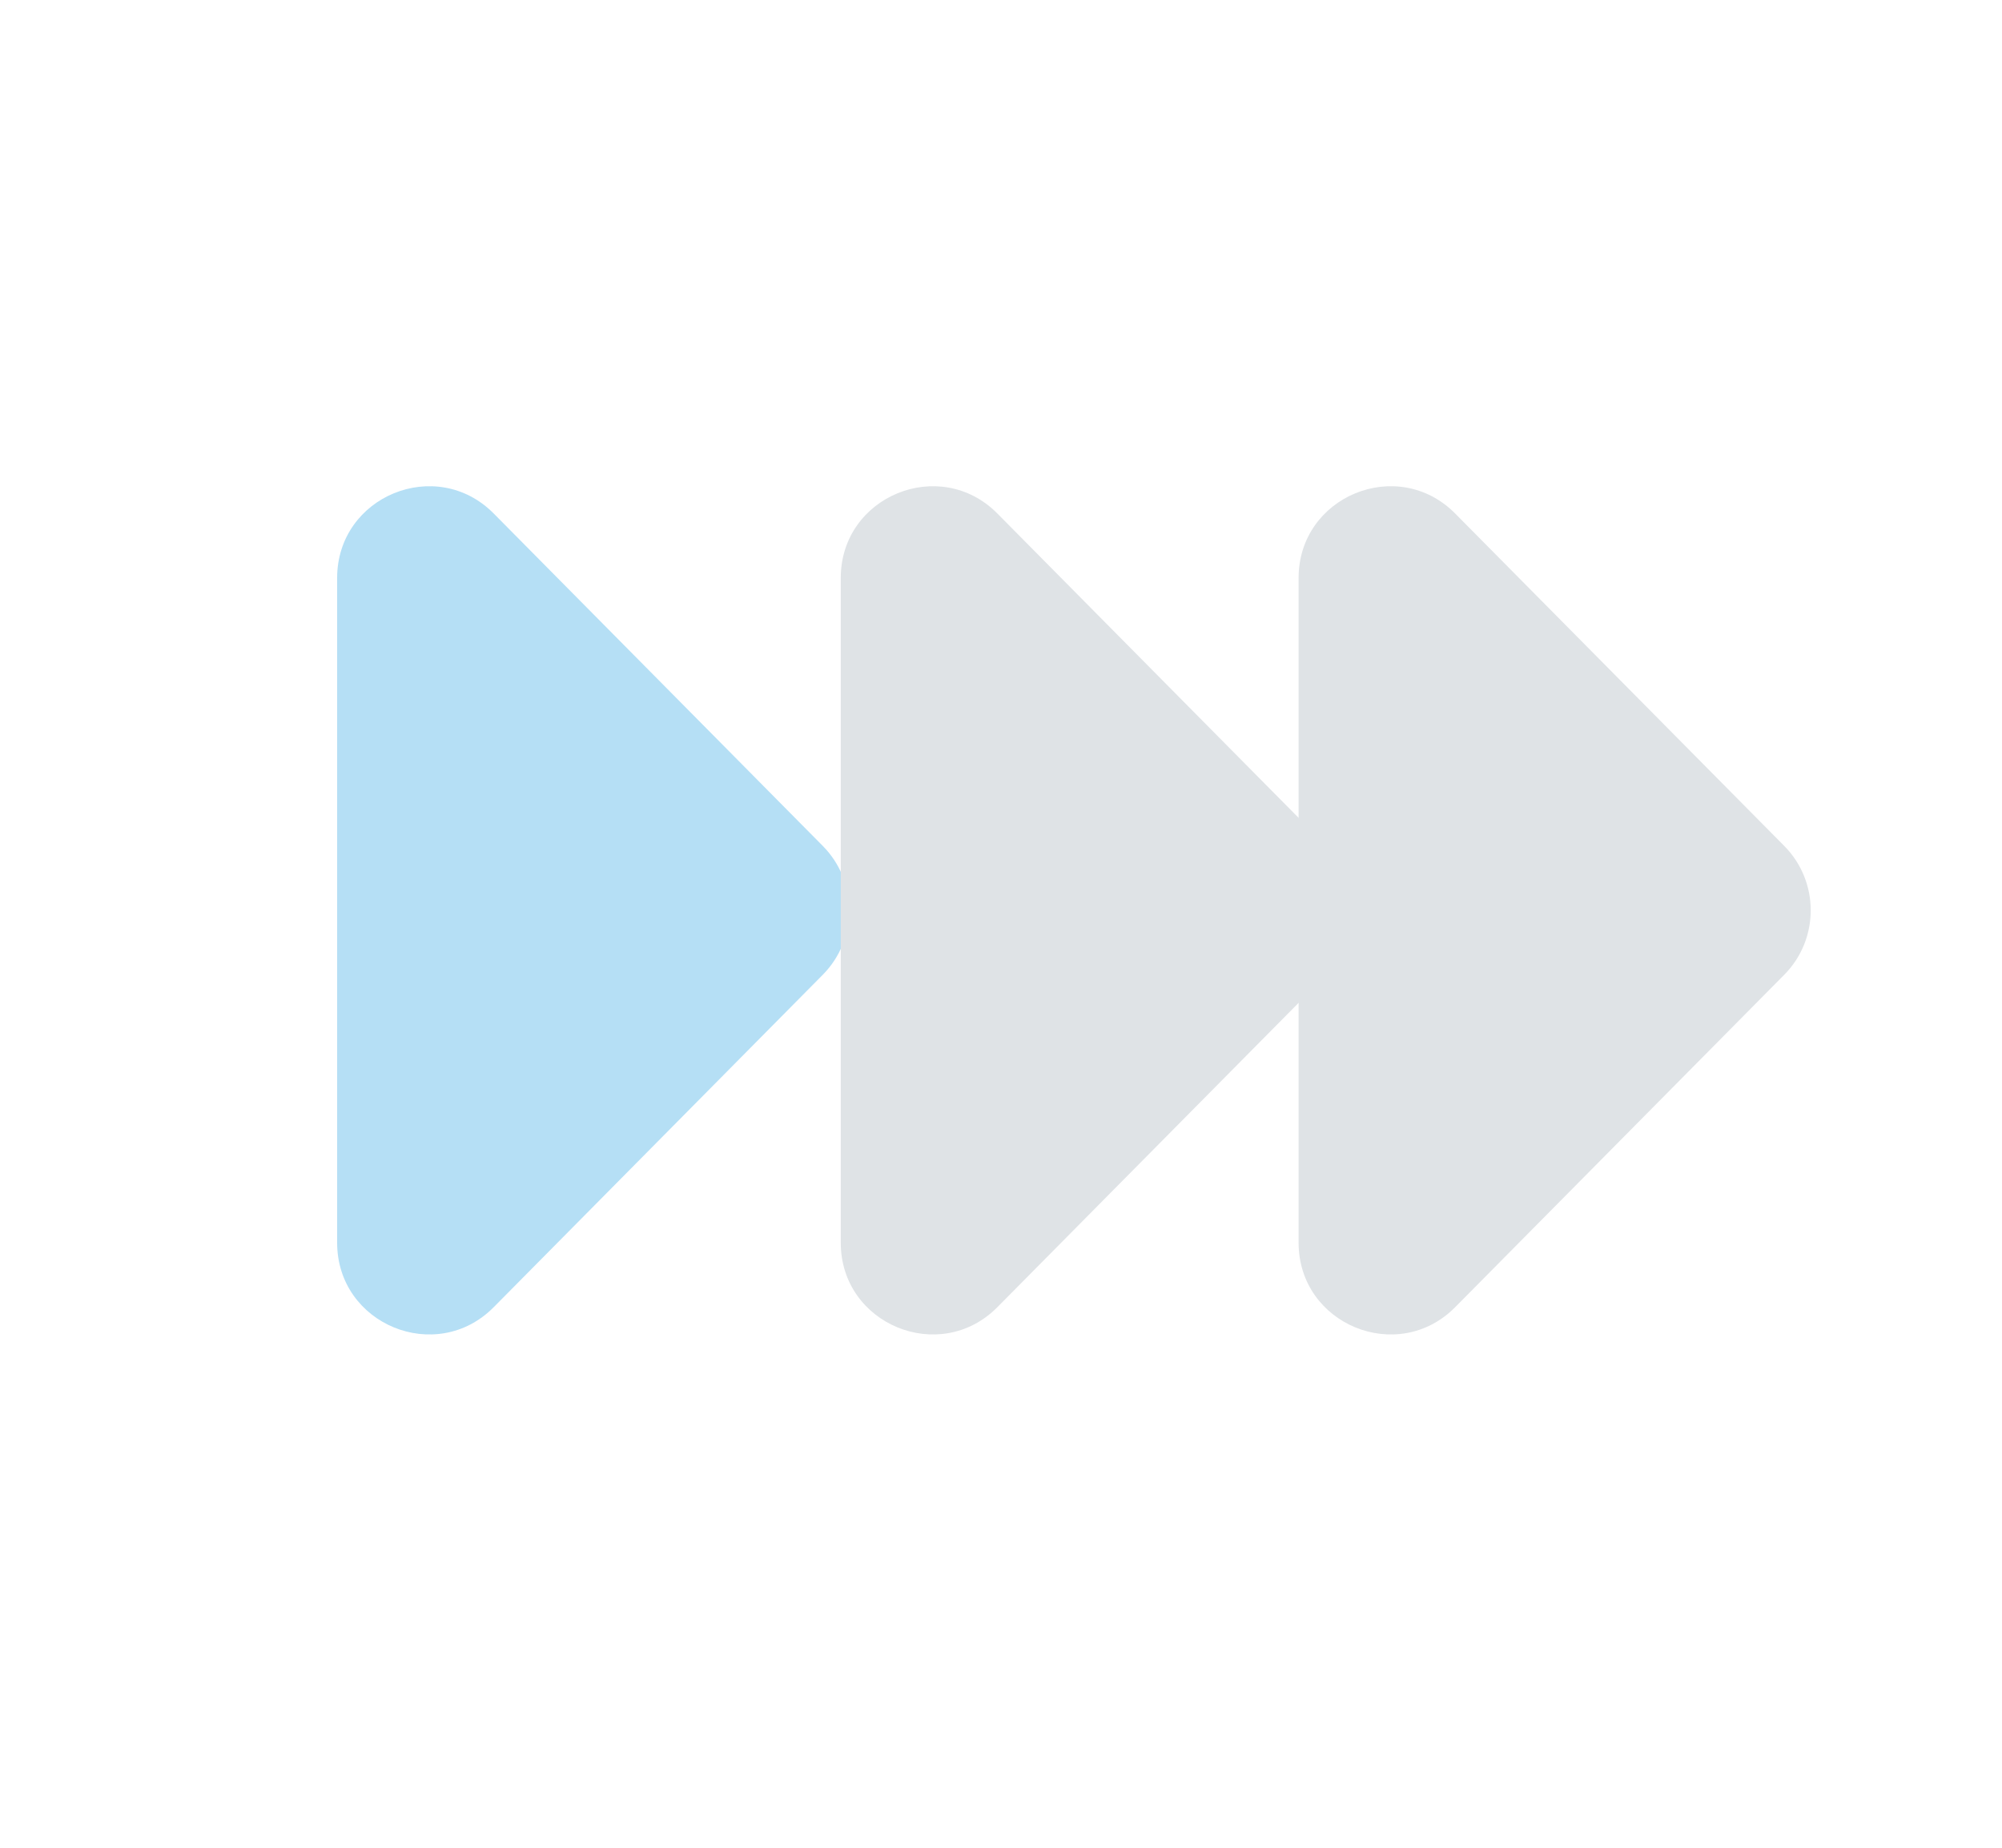 <svg width="52" height="48" viewBox="0 0 52 48" fill="none" xmlns="http://www.w3.org/2000/svg">
<path d="M21.371 21.975C22.288 22.902 22.288 24.395 21.371 25.322L12.825 33.956C11.331 35.466 8.757 34.407 8.757 32.283L8.757 15.014C8.757 12.889 11.331 11.831 12.825 13.341L21.371 21.975Z" fill="#B5DFF5"/>
<path d="M34.452 21.975C35.37 22.902 35.37 24.395 34.452 25.322L25.907 33.956C24.412 35.466 21.838 34.407 21.838 32.283L21.838 15.014C21.838 12.889 24.412 11.831 25.907 13.341L34.452 21.975Z" fill="#DFE3E6"/>
<path d="M46.344 21.975C47.261 22.902 47.261 24.395 46.344 25.322L37.798 33.956C36.304 35.466 33.73 34.407 33.73 32.283L33.73 15.014C33.73 12.889 36.304 11.831 37.798 13.341L46.344 21.975Z" fill="#DFE3E6"/>
</svg>
